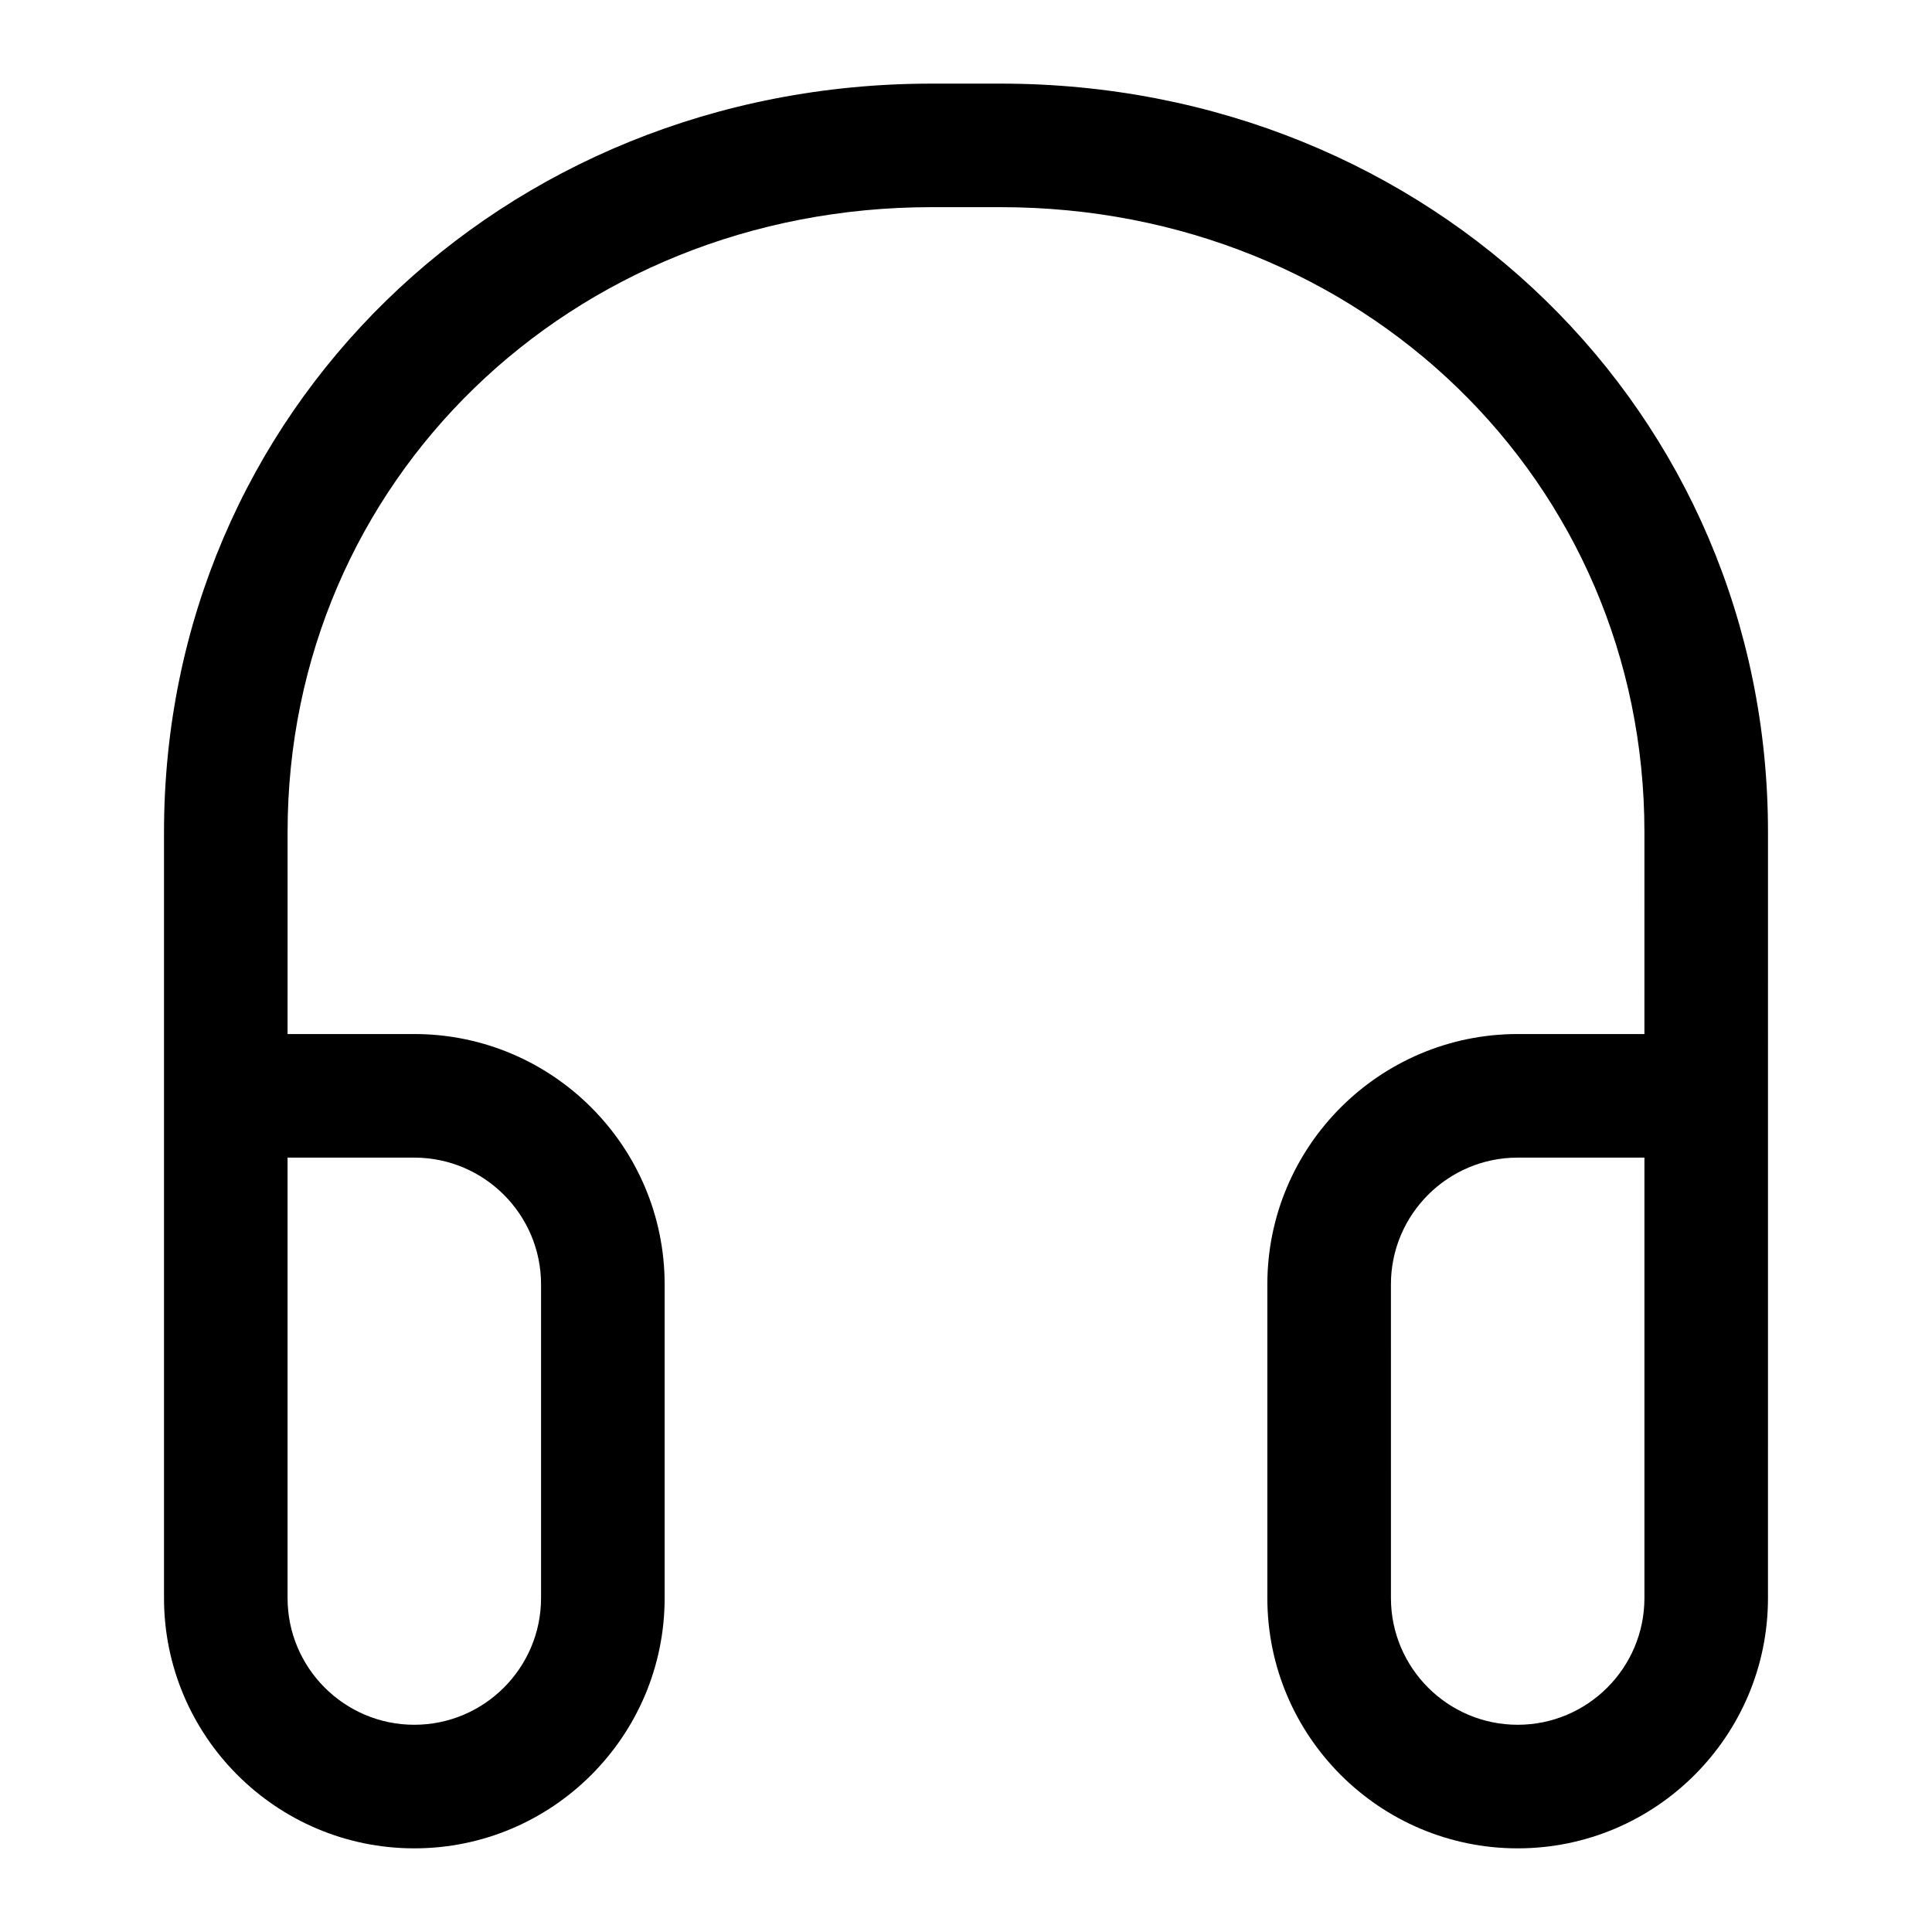 <?xml version="1.0" encoding="UTF-8"?>
<!-- Uploaded to: ICON Repo, www.iconrepo.com, Generator: ICON Repo Mixer Tools -->
<svg fill="#000000" width="800px" height="800px" version="1.1" viewBox="144 144 512 512" xmlns="http://www.w3.org/2000/svg">
 <path d="m409.17 166.16h-18.305c-114.06 0-203.4 87.125-203.4 198.34v203c0 36.578 29.754 66.332 66.332 66.332 36.582 0 66.34-29.754 66.34-66.332v-83.137c0-36.57-29.754-66.328-66.336-66.332h-33.59l0.004-53.531c0-92.863 74.961-165.6 170.66-165.6h18.305c95.672 0 170.61 72.738 170.61 165.6l-0.004 53.531h-33.594c-36.578 0.004-66.332 29.762-66.332 66.332v83.137c0 36.578 29.762 66.332 66.34 66.332 36.578 0 66.332-29.754 66.332-66.332l0.004-203c0.004-111.22-89.324-198.34-203.36-198.34zm-155.38 284.62c18.523 0.004 33.594 15.07 33.594 33.582v83.137c0 18.52-15.07 33.582-33.594 33.582-18.52 0-33.582-15.062-33.582-33.582v-116.72zm326 116.72c0 18.52-15.062 33.582-33.582 33.582-18.523 0-33.594-15.062-33.594-33.582l-0.004-83.137c0-18.516 15.07-33.578 33.59-33.582h33.59z"/>
</svg>